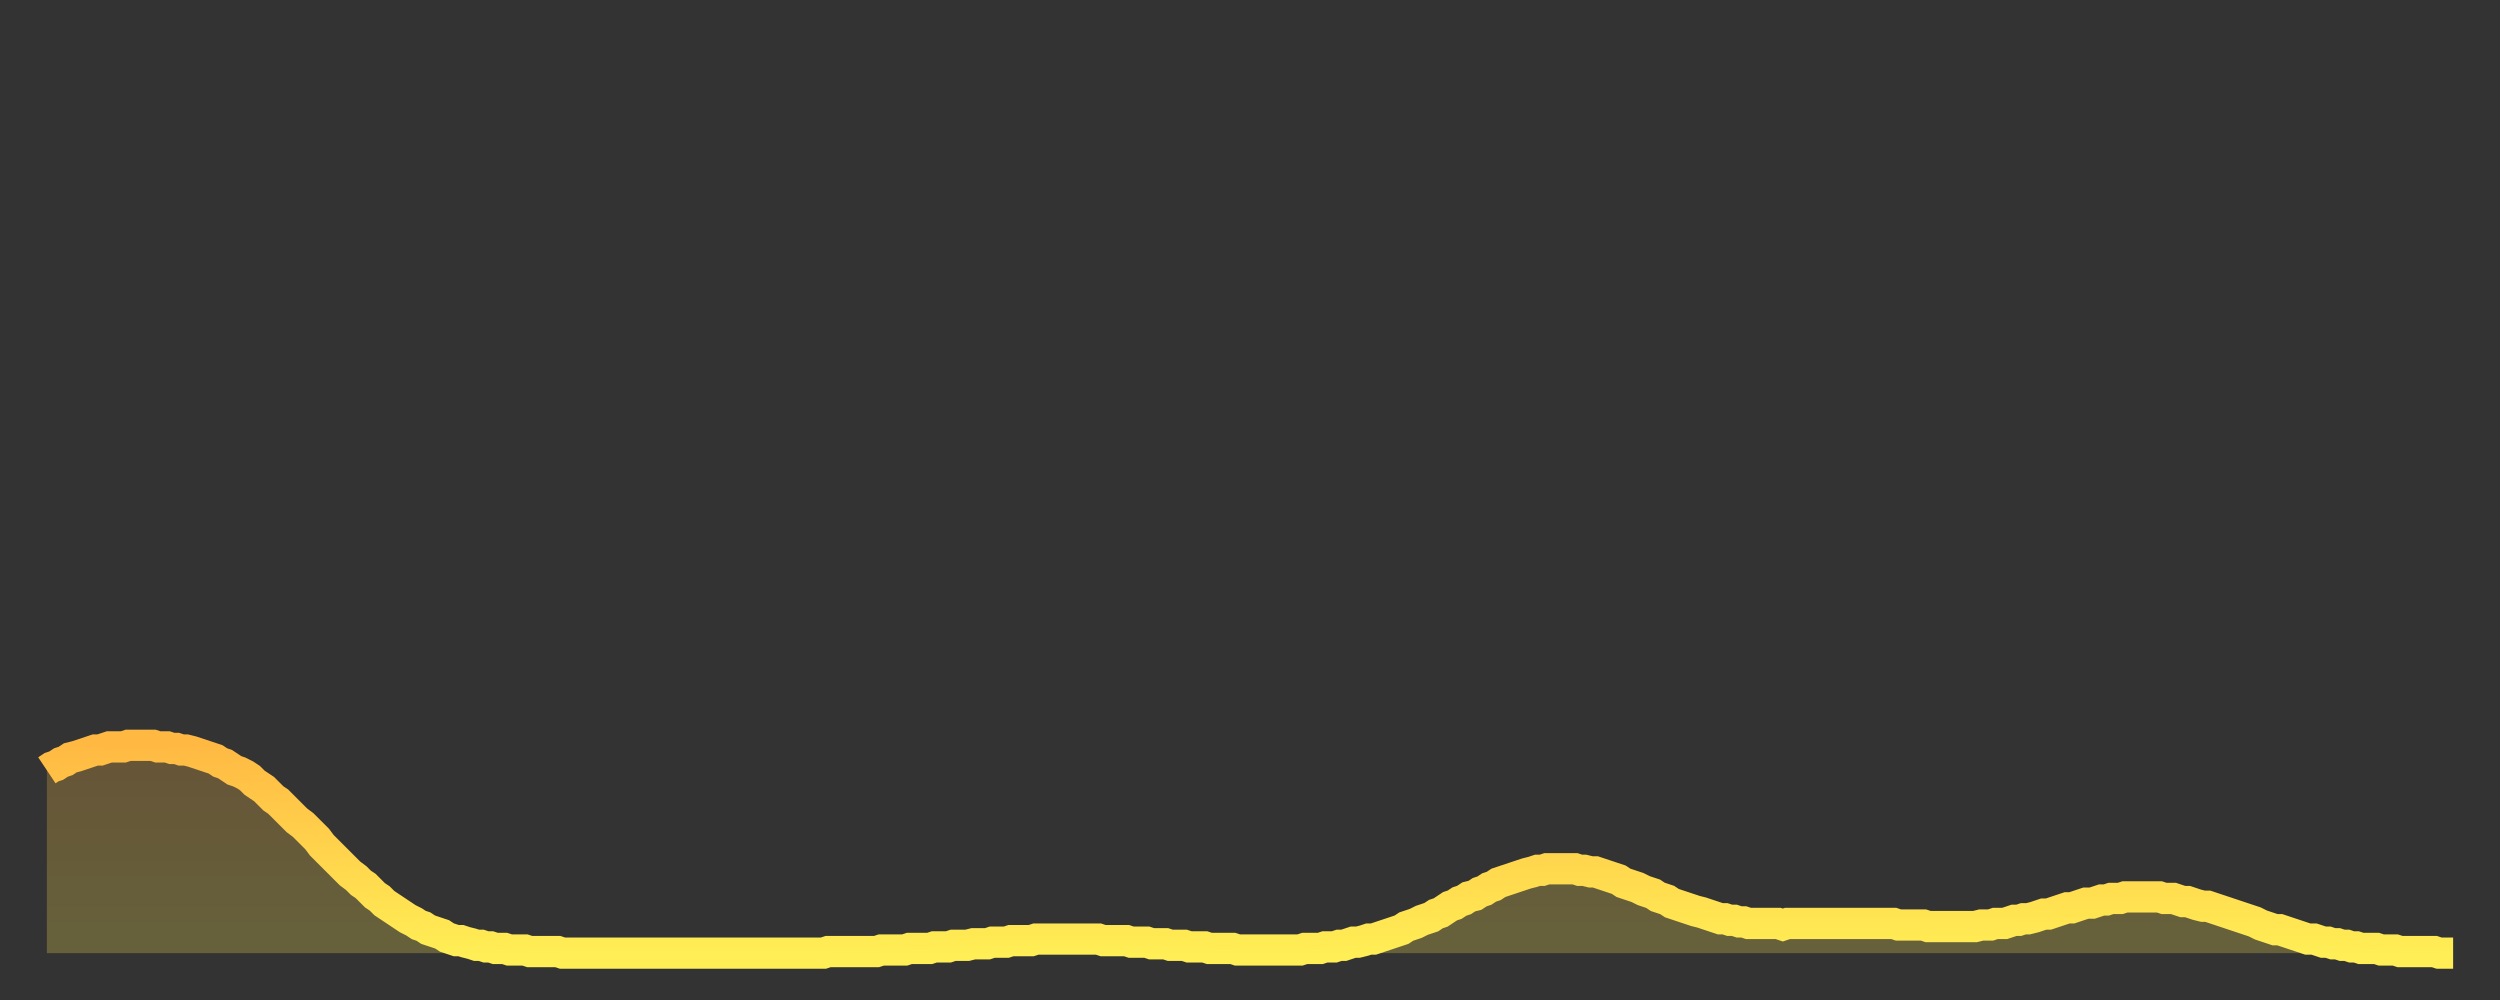 <?xml version="1.0" encoding="utf-8" ?>
<svg baseProfile="full" height="64" version="1.1" width="160" xmlns="http://www.w3.org/2000/svg" xmlns:ev="http://www.w3.org/2001/xml-events" xmlns:xlink="http://www.w3.org/1999/xlink"><rect width="100%" height="100%" fill="#333333" stroke="none"/><defs><linearGradient id="id19736" x1="0" x2="0" y1="0" y2="1"><stop offset="0%" stop-color="#ffb943" /><stop offset="50%" stop-color="#ffd34c" /><stop offset="100%" stop-color="#ffee55" /></linearGradient></defs><g transform="translate(3,3)"><g><path d="M 0.0 46.3 0.3 46.1 0.6 46.0 0.9 45.8 1.2 45.7 1.5 45.5 1.9 45.4 2.2 45.3 2.5 45.2 2.8 45.1 3.1 45.0 3.4 45.0 3.7 44.9 4.0 44.8 4.3 44.8 4.6 44.8 4.9 44.8 5.2 44.7 5.6 44.7 5.9 44.7 6.2 44.7 6.5 44.7 6.8 44.7 7.1 44.8 7.4 44.8 7.7 44.8 8.0 44.9 8.3 44.9 8.6 45.0 8.9 45.0 9.3 45.1 9.6 45.2 9.9 45.3 10.2 45.4 10.5 45.5 10.8 45.6 11.1 45.8 11.4 45.9 11.7 46.1 12.0 46.3 12.3 46.4 12.7 46.6 13.0 46.8 13.3 47.1 13.6 47.3 13.9 47.5 14.2 47.8 14.5 48.1 14.8 48.3 15.1 48.6 15.4 48.9 15.7 49.2 16.0 49.5 16.4 49.8 16.7 50.1 17.0 50.4 17.3 50.7 17.6 51.1 17.9 51.4 18.2 51.7 18.5 52.0 18.8 52.3 19.1 52.6 19.4 52.9 19.8 53.2 20.1 53.5 20.4 53.7 20.7 54.0 21.0 54.3 21.3 54.5 21.6 54.8 21.9 55.0 22.2 55.2 22.5 55.4 22.8 55.6 23.1 55.8 23.5 56.0 23.8 56.2 24.1 56.3 24.4 56.5 24.7 56.6 25.0 56.7 25.3 56.8 25.6 57.0 25.9 57.1 26.2 57.2 26.5 57.2 26.8 57.3 27.2 57.4 27.5 57.5 27.8 57.5 28.1 57.6 28.4 57.6 28.7 57.7 29.0 57.7 29.3 57.7 29.6 57.8 29.9 57.8 30.2 57.8 30.6 57.8 30.9 57.9 31.2 57.9 31.5 57.9 31.8 57.9 32.1 57.9 32.4 57.9 32.7 57.9 33.0 58.0 33.3 58.0 33.6 58.0 33.9 58.0 34.3 58.0 34.6 58.0 34.9 58.0 35.2 58.0 35.5 58.0 35.8 58.0 36.1 58.0 36.4 58.0 36.7 58.0 37.0 58.0 37.3 58.0 37.7 58.0 38.0 58.0 38.3 58.0 38.6 58.0 38.9 58.0 39.2 58.0 39.5 58.0 39.8 58.0 40.1 58.0 40.4 58.0 40.7 58.0 41.0 58.0 41.4 58.0 41.7 58.0 42.0 58.0 42.3 58.0 42.6 58.0 42.9 58.0 43.2 58.0 43.5 58.0 43.8 58.0 44.1 58.0 44.4 58.0 44.7 58.0 45.1 58.0 45.4 58.0 45.7 58.0 46.0 58.0 46.3 58.0 46.6 58.0 46.9 58.0 47.2 58.0 47.5 58.0 47.8 58.0 48.1 58.0 48.5 58.0 48.8 58.0 49.1 58.0 49.4 58.0 49.7 58.0 50.0 57.9 50.3 57.9 50.6 57.9 50.9 57.9 51.2 57.9 51.5 57.9 51.8 57.9 52.2 57.9 52.5 57.9 52.8 57.9 53.1 57.9 53.4 57.8 53.7 57.8 54.0 57.8 54.3 57.8 54.6 57.8 54.9 57.8 55.2 57.7 55.6 57.7 55.9 57.7 56.2 57.7 56.5 57.7 56.8 57.6 57.1 57.6 57.4 57.6 57.7 57.6 58.0 57.5 58.3 57.5 58.6 57.5 58.9 57.5 59.3 57.4 59.6 57.4 59.9 57.4 60.2 57.4 60.5 57.3 60.8 57.3 61.1 57.3 61.4 57.3 61.7 57.2 62.0 57.2 62.3 57.2 62.6 57.2 63.0 57.2 63.3 57.1 63.6 57.1 63.9 57.1 64.2 57.1 64.5 57.1 64.8 57.1 65.1 57.1 65.4 57.1 65.7 57.1 66.0 57.1 66.4 57.1 66.7 57.1 67.0 57.1 67.3 57.1 67.6 57.2 67.9 57.2 68.2 57.2 68.5 57.2 68.8 57.2 69.1 57.2 69.4 57.3 69.7 57.3 70.1 57.3 70.4 57.3 70.7 57.4 71.0 57.4 71.3 57.4 71.6 57.4 71.9 57.5 72.2 57.5 72.5 57.5 72.8 57.5 73.1 57.6 73.5 57.6 73.8 57.6 74.1 57.6 74.4 57.7 74.7 57.7 75.0 57.7 75.3 57.7 75.6 57.7 75.9 57.7 76.2 57.8 76.5 57.8 76.8 57.8 77.2 57.8 77.5 57.8 77.8 57.8 78.1 57.8 78.4 57.8 78.7 57.8 79.0 57.8 79.3 57.8 79.6 57.8 79.9 57.8 80.2 57.8 80.5 57.7 80.9 57.7 81.2 57.7 81.5 57.7 81.8 57.6 82.1 57.6 82.4 57.6 82.7 57.5 83.0 57.5 83.3 57.4 83.6 57.3 83.9 57.3 84.3 57.2 84.6 57.1 84.9 57.1 85.2 57.0 85.5 56.9 85.8 56.8 86.1 56.7 86.4 56.6 86.7 56.5 87.0 56.3 87.3 56.2 87.6 56.1 88.0 55.9 88.3 55.8 88.6 55.7 88.9 55.5 89.2 55.4 89.5 55.2 89.8 55.0 90.1 54.9 90.4 54.7 90.7 54.6 91.0 54.4 91.4 54.3 91.7 54.1 92.0 54.0 92.3 53.8 92.6 53.7 92.9 53.5 93.2 53.4 93.5 53.3 93.8 53.2 94.1 53.1 94.4 53.0 94.7 52.9 95.1 52.8 95.4 52.7 95.7 52.7 96.0 52.6 96.3 52.6 96.6 52.6 96.9 52.6 97.2 52.6 97.5 52.6 97.8 52.6 98.1 52.7 98.4 52.7 98.8 52.8 99.1 52.8 99.4 52.9 99.7 53.0 100.0 53.1 100.3 53.2 100.6 53.3 100.9 53.5 101.2 53.6 101.5 53.7 101.8 53.8 102.2 54.0 102.5 54.1 102.8 54.2 103.1 54.4 103.4 54.5 103.7 54.6 104.0 54.8 104.3 54.9 104.6 55.0 104.9 55.1 105.2 55.2 105.5 55.3 105.9 55.4 106.2 55.5 106.5 55.6 106.8 55.7 107.1 55.8 107.4 55.8 107.7 55.9 108.0 55.9 108.3 56.0 108.6 56.0 108.9 56.1 109.3 56.1 109.6 56.1 109.9 56.1 110.2 56.1 110.5 56.1 110.8 56.1 111.1 56.2 111.4 56.1 111.7 56.1 112.0 56.1 112.3 56.1 112.6 56.1 113.0 56.1 113.3 56.1 113.6 56.1 113.9 56.1 114.2 56.1 114.5 56.1 114.8 56.1 115.1 56.1 115.4 56.1 115.7 56.1 116.0 56.1 116.3 56.1 116.7 56.1 117.0 56.1 117.3 56.1 117.6 56.1 117.9 56.1 118.2 56.1 118.5 56.2 118.8 56.2 119.1 56.2 119.4 56.2 119.7 56.2 120.1 56.2 120.4 56.3 120.7 56.3 121.0 56.3 121.3 56.3 121.6 56.3 121.9 56.3 122.2 56.3 122.5 56.3 122.8 56.3 123.1 56.3 123.4 56.3 123.8 56.2 124.1 56.2 124.4 56.2 124.7 56.1 125.0 56.1 125.3 56.1 125.6 56.0 125.9 55.9 126.2 55.9 126.5 55.8 126.8 55.8 127.2 55.7 127.5 55.6 127.8 55.5 128.1 55.5 128.4 55.4 128.7 55.3 129.0 55.2 129.3 55.1 129.6 55.1 129.9 55.0 130.2 54.9 130.5 54.8 130.9 54.8 131.2 54.7 131.5 54.6 131.8 54.6 132.1 54.5 132.4 54.5 132.7 54.5 133.0 54.4 133.3 54.4 133.6 54.4 133.9 54.4 134.2 54.4 134.6 54.4 134.9 54.4 135.2 54.4 135.5 54.5 135.8 54.5 136.1 54.5 136.4 54.6 136.7 54.7 137.0 54.7 137.3 54.8 137.6 54.9 138.0 55.0 138.3 55.0 138.6 55.1 138.9 55.2 139.2 55.3 139.5 55.4 139.8 55.5 140.1 55.6 140.4 55.7 140.7 55.8 141.0 55.9 141.3 56.0 141.7 56.2 142.0 56.3 142.3 56.4 142.6 56.5 142.9 56.5 143.2 56.6 143.5 56.7 143.8 56.8 144.1 56.9 144.4 57.0 144.7 57.1 145.1 57.1 145.4 57.2 145.7 57.3 146.0 57.3 146.3 57.4 146.6 57.4 146.9 57.5 147.2 57.5 147.5 57.6 147.8 57.6 148.1 57.7 148.4 57.7 148.8 57.7 149.1 57.7 149.4 57.8 149.7 57.8 150.0 57.8 150.3 57.8 150.6 57.9 150.9 57.9 151.2 57.9 151.5 57.9 151.8 57.9 152.1 57.9 152.5 57.9 152.8 57.9 153.1 58.0 153.4 58.0 153.7 58.0 154.0 58.0" fill="none" id="graph-curve" opacity="1" stroke="url(#id19736)" stroke-width="2" /><path d="M 0 58 L 0.0 46.3 0.3 46.1 0.6 46.0 0.9 45.8 1.2 45.7 1.5 45.5 1.9 45.4 2.2 45.3 2.5 45.2 2.8 45.1 3.1 45.0 3.4 45.0 3.7 44.9 4.0 44.8 4.3 44.8 4.6 44.8 4.9 44.8 5.2 44.7 5.6 44.7 5.9 44.7 6.2 44.7 6.5 44.7 6.8 44.7 7.1 44.8 7.4 44.8 7.7 44.8 8.0 44.9 8.3 44.9 8.6 45.0 8.9 45.0 9.3 45.1 9.6 45.2 9.9 45.3 10.2 45.4 10.5 45.5 10.8 45.6 11.1 45.8 11.4 45.9 11.7 46.1 12.0 46.3 12.3 46.4 12.7 46.6 13.0 46.8 13.3 47.1 13.6 47.3 13.9 47.5 14.2 47.8 14.5 48.1 14.8 48.3 15.1 48.6 15.4 48.9 15.7 49.2 16.0 49.5 16.4 49.8 16.7 50.1 17.0 50.4 17.3 50.7 17.6 51.1 17.9 51.4 18.2 51.7 18.5 52.0 18.8 52.3 19.1 52.6 19.4 52.9 19.8 53.2 20.1 53.5 20.4 53.7 20.7 54.0 21.0 54.3 21.3 54.5 21.6 54.8 21.9 55.0 22.2 55.2 22.5 55.4 22.8 55.6 23.1 55.8 23.5 56.0 23.8 56.2 24.1 56.3 24.4 56.5 24.7 56.6 25.0 56.7 25.3 56.8 25.6 57.0 25.9 57.1 26.2 57.2 26.5 57.2 26.8 57.3 27.2 57.4 27.5 57.5 27.8 57.5 28.1 57.6 28.4 57.6 28.7 57.7 29.0 57.7 29.3 57.7 29.6 57.8 29.9 57.8 30.2 57.8 30.6 57.8 30.9 57.9 31.2 57.9 31.5 57.9 31.8 57.9 32.1 57.9 32.4 57.9 32.7 57.9 33.0 58.0 33.3 58.0 33.6 58.0 33.9 58.0 34.3 58.0 34.6 58.0 34.9 58.0 35.2 58.0 35.5 58.0 35.8 58.0 36.1 58.0 36.4 58.0 36.7 58.0 37.0 58.0 37.3 58.0 37.7 58.0 38.0 58.0 38.3 58.0 38.6 58.0 38.9 58.0 39.2 58.0 39.5 58.0 39.8 58.0 40.1 58.0 40.4 58.0 40.7 58.0 41.0 58.0 41.4 58.0 41.7 58.0 42.0 58.0 42.3 58.0 42.6 58.0 42.9 58.0 43.2 58.0 43.5 58.0 43.8 58.0 44.1 58.0 44.4 58.0 44.7 58.0 45.1 58.0 45.4 58.0 45.7 58.0 46.0 58.0 46.3 58.0 46.6 58.0 46.9 58.0 47.2 58.0 47.5 58.0 47.8 58.0 48.1 58.0 48.5 58.0 48.8 58.0 49.1 58.0 49.4 58.0 49.7 58.0 50.0 57.9 50.3 57.9 50.6 57.9 50.9 57.9 51.2 57.9 51.5 57.9 51.8 57.9 52.2 57.9 52.5 57.9 52.8 57.9 53.1 57.9 53.4 57.8 53.7 57.8 54.0 57.8 54.3 57.8 54.6 57.8 54.9 57.8 55.2 57.7 55.6 57.7 55.9 57.7 56.2 57.7 56.5 57.7 56.8 57.6 57.1 57.6 57.4 57.6 57.7 57.6 58.0 57.5 58.3 57.5 58.6 57.5 58.9 57.5 59.3 57.4 59.6 57.4 59.9 57.4 60.2 57.4 60.5 57.3 60.8 57.3 61.1 57.3 61.4 57.3 61.7 57.2 62.0 57.2 62.3 57.2 62.6 57.2 63.0 57.2 63.3 57.1 63.6 57.1 63.9 57.1 64.2 57.1 64.5 57.1 64.8 57.1 65.1 57.1 65.4 57.1 65.7 57.1 66.0 57.1 66.4 57.1 66.7 57.1 67.0 57.1 67.3 57.1 67.6 57.2 67.9 57.2 68.2 57.2 68.5 57.2 68.8 57.2 69.1 57.2 69.4 57.3 69.7 57.3 70.1 57.3 70.4 57.3 70.7 57.4 71.0 57.4 71.3 57.4 71.6 57.4 71.9 57.5 72.2 57.5 72.5 57.5 72.8 57.5 73.1 57.6 73.5 57.6 73.8 57.6 74.1 57.6 74.4 57.7 74.7 57.7 75.0 57.7 75.3 57.7 75.6 57.7 75.9 57.7 76.2 57.8 76.5 57.8 76.8 57.8 77.2 57.8 77.5 57.8 77.8 57.8 78.1 57.8 78.4 57.8 78.7 57.8 79.0 57.8 79.3 57.8 79.6 57.8 79.9 57.8 80.2 57.8 80.5 57.7 80.9 57.7 81.2 57.7 81.5 57.7 81.8 57.6 82.1 57.6 82.4 57.6 82.7 57.5 83.0 57.5 83.3 57.4 83.6 57.3 83.9 57.3 84.3 57.2 84.6 57.1 84.9 57.1 85.2 57.0 85.5 56.9 85.8 56.8 86.1 56.7 86.4 56.6 86.7 56.5 87.0 56.3 87.3 56.2 87.6 56.1 88.0 55.9 88.3 55.8 88.6 55.7 88.9 55.5 89.2 55.4 89.5 55.2 89.8 55.0 90.1 54.9 90.4 54.7 90.7 54.6 91.0 54.4 91.4 54.3 91.7 54.1 92.0 54.0 92.3 53.8 92.6 53.7 92.9 53.5 93.2 53.4 93.5 53.3 93.8 53.2 94.1 53.1 94.4 53.0 94.7 52.9 95.1 52.8 95.4 52.7 95.7 52.7 96.0 52.6 96.3 52.6 96.6 52.6 96.9 52.6 97.2 52.6 97.5 52.6 97.8 52.6 98.1 52.7 98.4 52.7 98.8 52.8 99.1 52.8 99.4 52.9 99.7 53.0 100.0 53.1 100.3 53.2 100.6 53.3 100.9 53.5 101.2 53.6 101.5 53.7 101.8 53.8 102.2 54.0 102.5 54.1 102.8 54.2 103.1 54.4 103.4 54.5 103.7 54.6 104.0 54.8 104.3 54.9 104.6 55.0 104.9 55.1 105.2 55.2 105.5 55.3 105.9 55.4 106.2 55.5 106.5 55.6 106.8 55.7 107.1 55.8 107.4 55.8 107.7 55.9 108.0 55.9 108.3 56.0 108.6 56.0 108.9 56.1 109.3 56.1 109.6 56.1 109.9 56.1 110.2 56.1 110.5 56.1 110.8 56.1 111.1 56.2 111.4 56.1 111.7 56.1 112.0 56.1 112.3 56.1 112.6 56.1 113.0 56.1 113.3 56.1 113.6 56.1 113.9 56.1 114.2 56.1 114.5 56.1 114.8 56.1 115.1 56.1 115.4 56.1 115.7 56.1 116.0 56.1 116.3 56.1 116.7 56.1 117.0 56.1 117.3 56.1 117.6 56.1 117.9 56.1 118.2 56.1 118.5 56.2 118.8 56.2 119.1 56.2 119.4 56.2 119.7 56.2 120.1 56.2 120.4 56.3 120.7 56.3 121.0 56.3 121.3 56.3 121.6 56.3 121.9 56.3 122.2 56.3 122.5 56.3 122.8 56.3 123.1 56.3 123.4 56.3 123.8 56.2 124.1 56.2 124.4 56.2 124.7 56.1 125.0 56.1 125.3 56.1 125.6 56.0 125.9 55.9 126.2 55.9 126.5 55.8 126.8 55.8 127.2 55.7 127.5 55.6 127.8 55.5 128.1 55.5 128.4 55.4 128.7 55.3 129.0 55.2 129.3 55.1 129.6 55.1 129.9 55.0 130.2 54.9 130.5 54.8 130.9 54.8 131.2 54.7 131.5 54.6 131.8 54.6 132.1 54.5 132.4 54.5 132.7 54.5 133.0 54.4 133.3 54.4 133.6 54.4 133.9 54.4 134.2 54.4 134.6 54.4 134.9 54.4 135.2 54.4 135.5 54.5 135.8 54.5 136.1 54.5 136.4 54.6 136.7 54.7 137.0 54.7 137.3 54.8 137.6 54.9 138.0 55.0 138.3 55.0 138.6 55.1 138.9 55.2 139.2 55.3 139.5 55.4 139.8 55.5 140.1 55.6 140.4 55.7 140.7 55.8 141.0 55.9 141.3 56.0 141.7 56.2 142.0 56.3 142.3 56.4 142.6 56.5 142.9 56.5 143.2 56.6 143.5 56.7 143.8 56.8 144.1 56.9 144.4 57.0 144.7 57.1 145.1 57.1 145.4 57.2 145.7 57.3 146.0 57.3 146.3 57.4 146.6 57.4 146.9 57.5 147.2 57.5 147.5 57.6 147.8 57.6 148.1 57.7 148.4 57.7 148.8 57.7 149.1 57.7 149.4 57.8 149.7 57.8 150.0 57.8 150.3 57.8 150.6 57.9 150.9 57.9 151.2 57.9 151.5 57.9 151.8 57.9 152.1 57.9 152.5 57.9 152.8 57.9 153.1 58.0 153.4 58.0 153.7 58.0 154.0 58.0 154 58" fill="url(#id19736)" fill-opacity=".25" id="graph-shadow" /></g></g></svg>